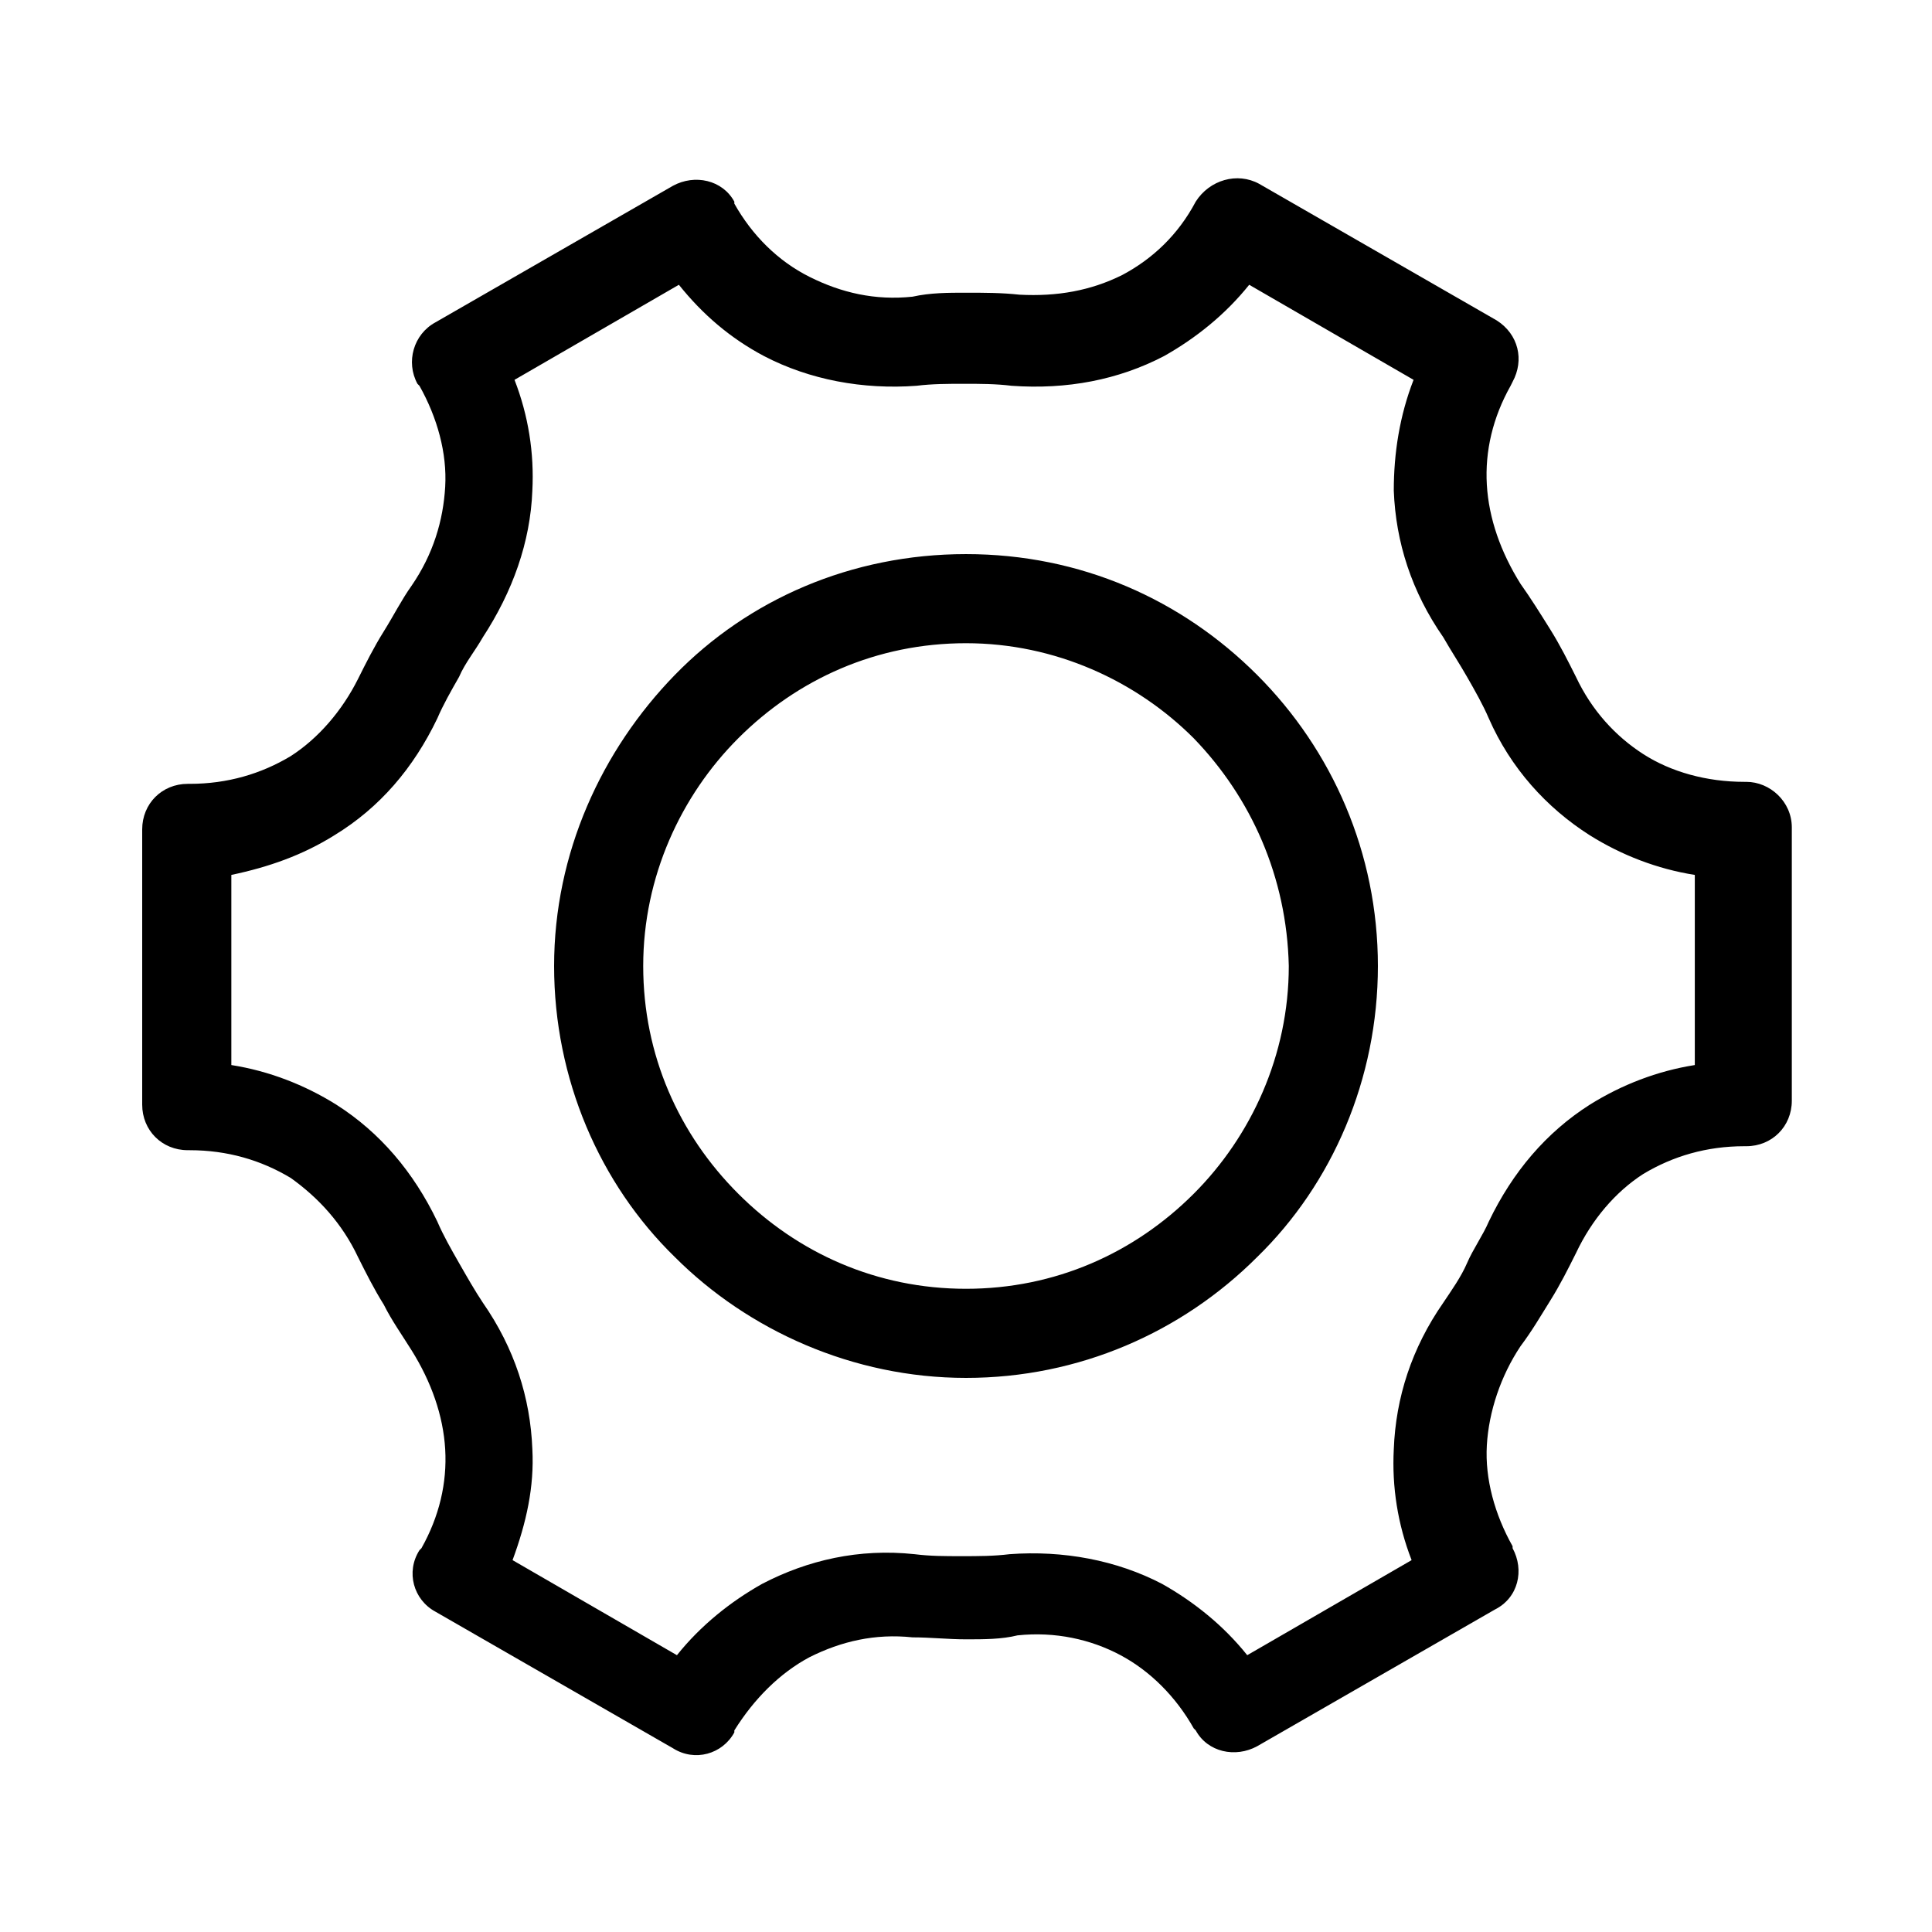 <?xml version="1.0" encoding="UTF-8"?>
<!-- Uploaded to: ICON Repo, www.iconrepo.com, Generator: ICON Repo Mixer Tools -->
<svg fill="#000000" width="800px" height="800px" version="1.1" viewBox="144 144 512 512" xmlns="http://www.w3.org/2000/svg">
 <path d="m460.88 197.43c3.672-5.773 11.02-7.871 16.793-4.723l62.977 36.211c5.773 3.672 7.348 10.496 4.199 16.27l-0.523 1.051c-4.723 8.398-6.824 17.32-6.297 26.238 0.523 8.922 3.672 17.844 8.922 26.238 2.625 3.672 5.246 7.871 7.871 12.07s4.723 8.398 6.824 12.594c4.199 8.922 10.496 15.742 17.844 20.469 7.348 4.723 16.793 7.348 26.766 7.348h0.523c6.297 0 12.07 5.246 12.07 12.07v72.422c0 6.824-5.246 12.07-12.07 12.07h-0.523c-9.973 0-18.895 2.625-26.766 7.348-7.348 4.723-13.645 12.07-17.844 20.992-2.098 4.199-4.199 8.398-6.824 12.594-2.625 4.199-4.723 7.871-7.871 12.07-5.246 7.871-8.398 17.32-8.922 26.238-0.523 8.922 2.098 18.367 6.824 26.766v0.523c3.148 5.773 1.574 13.121-4.723 16.27l-62.977 36.211c-5.773 3.148-13.121 1.574-16.27-4.199l-0.523-0.523c-4.723-8.398-11.547-15.219-19.418-19.418s-17.32-6.297-27.289-5.246c-4.203 1.051-8.926 1.051-13.648 1.051s-9.445-0.523-14.168-0.523c-9.973-1.051-18.895 1.051-27.289 5.246-7.871 4.199-14.695 11.02-19.941 19.418v0.523c-3.148 5.773-10.496 7.871-16.27 4.199l-62.977-36.211c-5.773-3.148-7.871-10.496-4.199-16.27l0.523-0.523c4.723-8.398 6.824-17.32 6.297-26.238-0.523-8.922-3.672-17.844-8.922-26.238-2.625-4.199-5.246-7.871-7.348-12.07-2.625-4.199-4.723-8.398-6.824-12.594-4.199-8.922-10.496-15.742-17.844-20.992-7.871-4.723-16.793-7.348-26.766-7.348l-0.523-0.004c-6.824 0-12.07-5.246-12.07-12.07v-72.945c0-6.824 5.246-12.07 12.07-12.07h0.523c9.973 0 18.895-2.625 26.766-7.348 7.348-4.723 13.645-12.07 17.844-20.469 2.098-4.199 4.199-8.398 6.824-12.594 2.625-4.199 4.723-8.398 7.348-12.07 5.773-8.398 8.398-17.32 8.922-26.238 0.523-8.922-2.098-18.367-6.824-26.766l-0.523-0.523c-3.148-5.773-1.051-13.121 4.723-16.27l62.977-36.211c5.773-3.148 13.121-1.574 16.27 4.199v0.523c4.723 8.398 11.547 15.219 19.941 19.418 8.398 4.199 17.32 6.297 27.289 5.246 4.723-1.051 9.445-1.051 14.172-1.051 4.723 0 9.445 0 14.168 0.523 9.973 0.523 18.895-1.051 27.289-5.246 7.871-4.199 14.695-10.496 19.418-19.418zm57.73 47.23-43.559-25.191c-6.297 7.871-14.168 14.168-22.566 18.895-12.07 6.297-25.715 8.922-40.41 7.871-4.199-0.523-8.398-0.523-12.594-0.523-4.199 0-8.398 0-12.594 0.523-14.168 1.051-28.34-1.574-40.41-7.871-8.922-4.723-16.27-11.02-22.566-18.895l-43.559 25.191c3.672 9.445 5.246 19.418 4.723 29.391-0.523 13.645-5.246 26.766-13.121 38.836-2.098 3.672-4.723 6.824-6.297 10.496-2.098 3.672-4.199 7.348-5.773 11.02-6.297 13.121-15.219 23.617-27.289 30.965-8.398 5.246-17.32 8.398-27.289 10.496v50.383c9.973 1.574 19.418 5.246 27.816 10.496 11.547 7.348 20.469 17.844 26.766 30.965 1.574 3.672 3.672 7.348 5.773 11.02 2.098 3.672 4.199 7.348 6.297 10.496 8.398 12.07 12.594 25.191 13.121 38.836 0.523 9.973-1.574 19.418-5.246 29.391l43.559 25.191c6.297-7.871 14.168-14.168 22.566-18.895 12.07-6.297 25.715-9.445 40.41-7.871 4.199 0.523 7.871 0.523 12.594 0.523 4.199 0 8.398 0 12.594-0.523 14.168-1.051 28.34 1.574 40.41 7.871 8.398 4.723 16.27 11.02 22.566 18.895l43.559-25.191c-3.672-9.445-5.246-19.418-4.723-29.391 0.523-13.645 4.723-26.766 13.121-38.836 2.098-3.148 4.723-6.824 6.297-10.496s4.199-7.348 5.773-11.02c6.297-13.121 15.219-23.617 26.766-30.965 8.398-5.246 17.844-8.922 27.816-10.496v-50.383c-9.973-1.574-19.418-5.246-27.816-10.496-11.547-7.348-20.992-17.844-26.766-30.965-1.574-3.672-3.672-7.348-5.773-11.02-2.098-3.672-4.199-6.824-6.297-10.496-8.398-12.07-12.594-25.191-13.121-38.836-0.008-9.973 1.566-19.941 5.242-29.391zm-118.61 46.184c30.438 0 57.203 12.07 77.145 32.012 19.941 19.941 32.012 47.23 32.012 77.145 0 29.914-12.07 57.727-32.012 77.145-19.941 19.941-47.23 32.012-77.145 32.012s-57.727-12.594-77.145-32.012c-19.941-19.418-32.012-47.23-32.012-77.145 0-29.914 12.594-57.203 32.012-77.145 19.414-19.941 46.703-32.012 77.145-32.012zm60.352 48.805c-15.219-15.219-36.734-25.191-60.352-25.191s-44.609 9.445-60.352 25.191c-15.219 15.219-25.191 36.734-25.191 60.352 0 23.617 9.445 44.609 25.191 60.352 15.742 15.742 36.734 25.191 60.352 25.191s44.609-9.445 60.352-25.191c15.219-15.219 25.191-36.734 25.191-60.352-0.527-23.613-9.973-44.605-25.191-60.352z"/>
</svg>